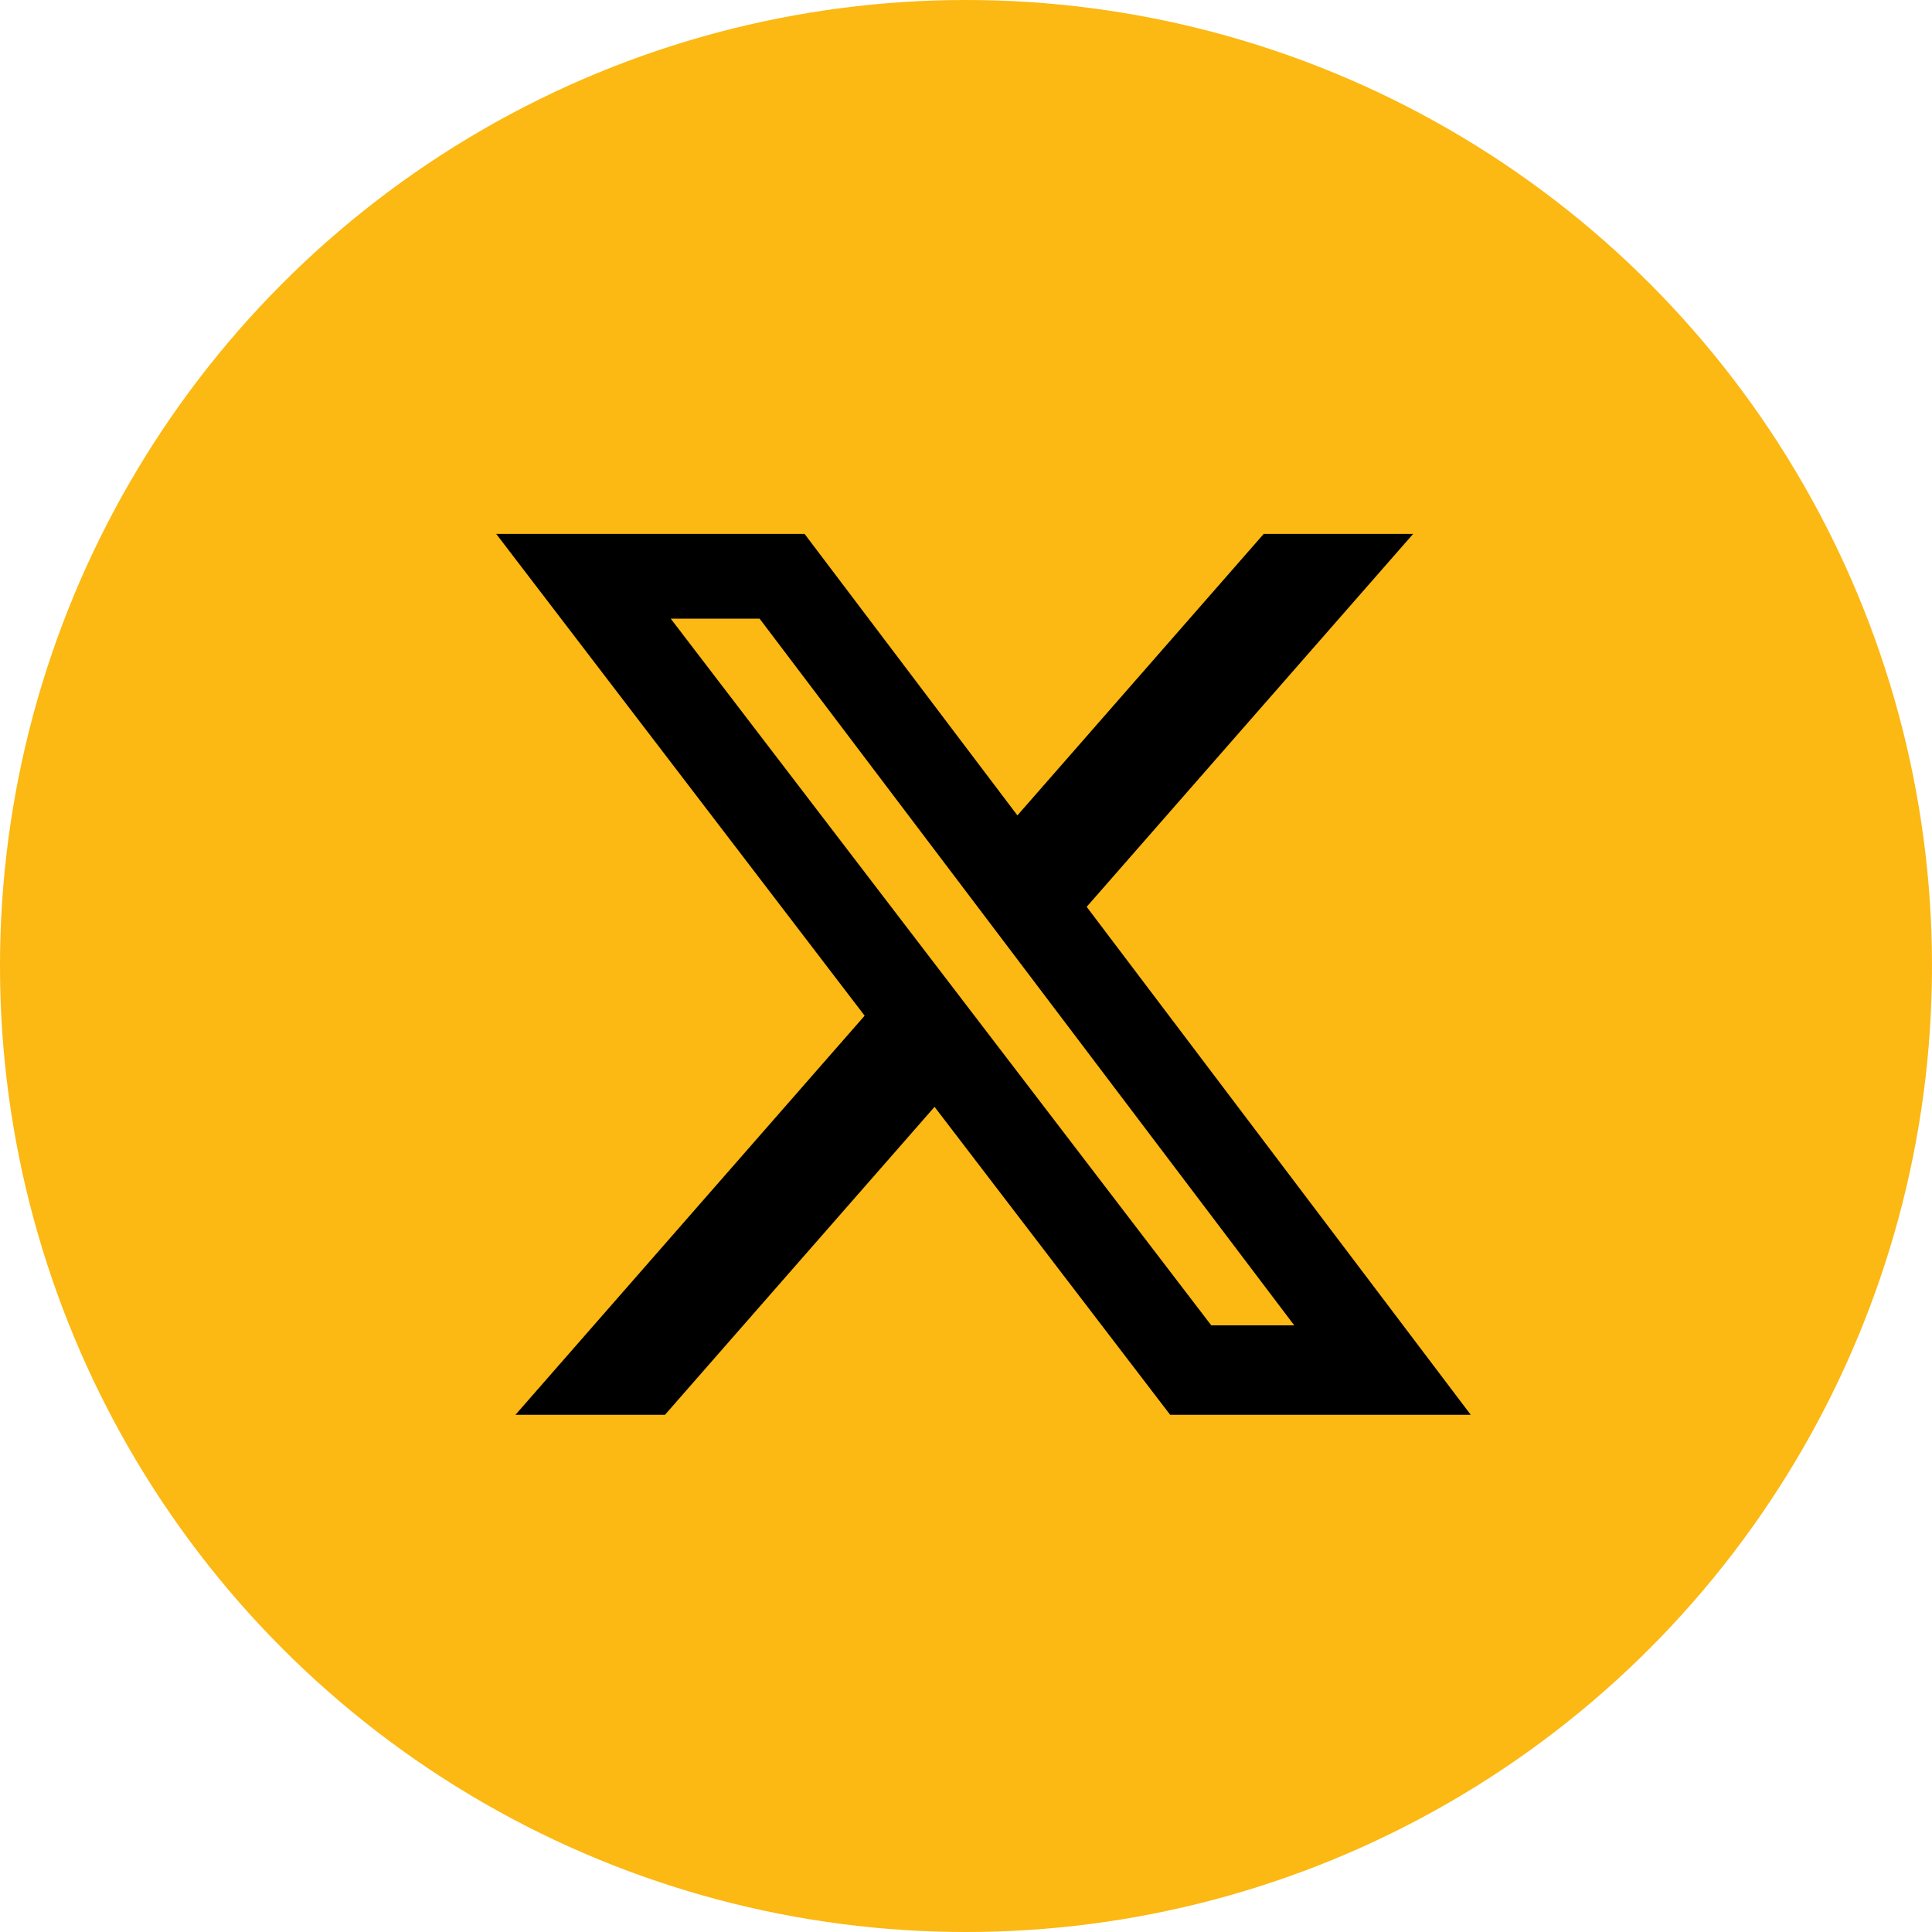 <svg xmlns="http://www.w3.org/2000/svg" width="43" height="43" viewBox="0 0 43 43">
  <g id="Grupo_113168" data-name="Grupo 113168" transform="translate(0.467 0.264)">
    <circle id="Elipse_8" data-name="Elipse 8" cx="21.5" cy="21.5" r="21.5" transform="translate(-0.467 -0.264)" fill="#fcb813"/>
    <path id="Caminho_53072" data-name="Caminho 53072" d="M3.884,1.886H5.862l11.9,15.729H15.915ZM17.082,0,11.6,6.265,6.863,0H0L8.2,10.723.428,19.606H3.756l6-6.854L15,19.606H21.69L13.142,8.3,20.408,0Z" transform="translate(10.577 11.619)"/>
  </g>
</svg>
